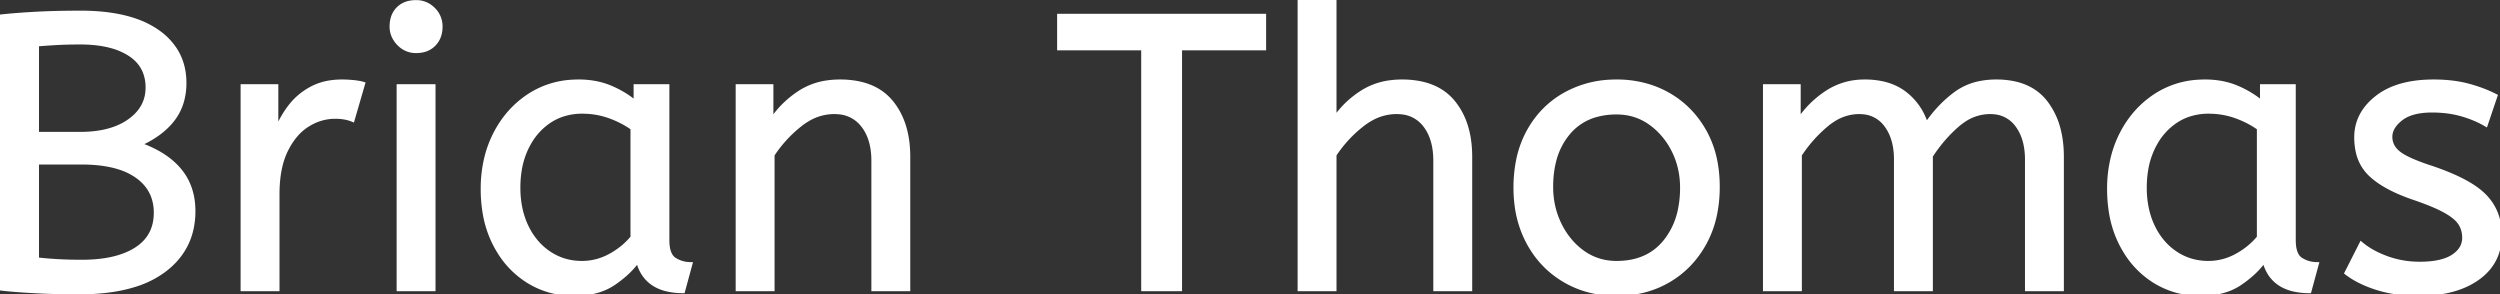 <svg width="639.301" height="75.201" viewBox="0 0 639.301 75.201" xmlns="http://www.w3.org/2000/svg"><rect x="0" y="0" width="639.301" height="75.201" fill="#333333" stroke="none"/><g id="svgGroup" stroke-linecap="round" fill-rule="evenodd" font-size="9pt" stroke="#ffffff" stroke-width="0.25mm" fill="#ffffff" style="stroke:#ffffff;stroke-width:0.25mm;fill:#ffffff"><path d="M 460.3 74 L 451.3 74 L 451.3 22 L 460 22 L 460 30.7 Q 462.8 26.5 467.1 23.65 A 17.205 17.205 0 0 1 476.302 20.809 A 20.858 20.858 0 0 1 476.9 20.8 A 20.994 20.994 0 0 1 481.317 21.24 Q 484.303 21.882 486.585 23.463 A 13.128 13.128 0 0 1 487.05 23.8 A 15.751 15.751 0 0 1 492.498 31.489 A 19.154 19.154 0 0 1 492.6 31.8 Q 495.7 27.2 499.95 24 A 15.669 15.669 0 0 1 506.741 21.116 A 21.446 21.446 0 0 1 510.5 20.8 A 21.437 21.437 0 0 1 515.388 21.322 Q 518.974 22.162 521.463 24.351 A 12.994 12.994 0 0 1 523.15 26.15 A 18.992 18.992 0 0 1 526.561 33.422 Q 527.3 36.472 527.3 40.1 L 527.3 74 L 518.3 74 L 518.3 40.8 A 19.042 19.042 0 0 0 517.963 37.111 Q 517.527 34.905 516.528 33.161 A 10.982 10.982 0 0 0 515.8 32.05 A 7.974 7.974 0 0 0 509.987 28.754 A 10.678 10.678 0 0 0 508.9 28.7 A 11.926 11.926 0 0 0 502.141 30.827 A 15.996 15.996 0 0 0 500.55 32.05 Q 496.7 35.4 493.8 39.9 L 493.8 74 L 484.8 74 L 484.8 40.8 A 19.042 19.042 0 0 0 484.463 37.111 Q 484.027 34.905 483.028 33.161 A 10.982 10.982 0 0 0 482.3 32.05 A 7.974 7.974 0 0 0 476.487 28.754 A 10.678 10.678 0 0 0 475.4 28.7 A 12.02 12.02 0 0 0 469.081 30.528 A 16.244 16.244 0 0 0 467.1 31.95 Q 463.2 35.2 460.3 39.6 L 460.3 74 Z M 341.3 74 L 332.3 74 L 332.3 0 L 341.3 0 L 341.3 30.3 Q 344.1 26.2 348.4 23.5 A 17.572 17.572 0 0 1 355.525 20.991 A 22.595 22.595 0 0 1 358.5 20.8 A 23.225 23.225 0 0 1 363.565 21.318 Q 368.659 22.456 371.65 26.1 Q 375.775 31.126 375.988 39.209 A 33.764 33.764 0 0 1 376 40.1 L 376 74 L 367 74 L 367 41.1 Q 367 35.5 364.4 32.1 A 8.42 8.42 0 0 0 358.242 28.753 A 11.979 11.979 0 0 0 357.1 28.7 A 13.23 13.23 0 0 0 350.387 30.566 A 17.586 17.586 0 0 0 348.35 31.95 Q 344.2 35.2 341.3 39.6 L 341.3 74 Z M 197.6 74 L 188.6 74 L 188.6 22 L 197.3 22 L 197.3 30.7 Q 200.1 26.5 204.45 23.65 A 17.316 17.316 0 0 1 211.556 21.025 A 22.629 22.629 0 0 1 214.8 20.8 A 23.225 23.225 0 0 1 219.865 21.318 Q 224.959 22.456 227.95 26.1 Q 232.075 31.126 232.288 39.209 A 33.764 33.764 0 0 1 232.3 40.1 L 232.3 74 L 223.3 74 L 223.3 41.1 A 19.265 19.265 0 0 0 222.958 37.359 Q 222.519 35.145 221.519 33.397 A 10.966 10.966 0 0 0 220.65 32.1 A 8.579 8.579 0 0 0 214.373 28.747 A 12.061 12.061 0 0 0 213.3 28.7 A 13.122 13.122 0 0 0 206.451 30.664 A 17.353 17.353 0 0 0 204.6 31.95 Q 200.5 35.2 197.6 39.6 L 197.6 74 Z M 600 69.8 L 603.8 62.3 A 18.557 18.557 0 0 0 606.944 64.426 Q 608.498 65.27 610.35 65.95 A 24.073 24.073 0 0 0 617.961 67.387 A 27.464 27.464 0 0 0 618.8 67.4 Q 624.192 67.4 627.035 65.685 A 7.738 7.738 0 0 0 627.25 65.55 Q 630.1 63.7 630.1 60.8 A 7.123 7.123 0 0 0 629.786 58.653 A 6.212 6.212 0 0 0 629.05 57.1 A 6.384 6.384 0 0 0 628.121 56.006 Q 627.107 55.034 625.434 54.081 A 22.3 22.3 0 0 0 625.2 53.95 A 28.462 28.462 0 0 0 623.206 52.957 Q 621.09 51.995 618.101 50.946 A 103.602 103.602 0 0 0 617.1 50.6 A 46.616 46.616 0 0 1 612.702 48.857 Q 610.588 47.883 608.912 46.795 A 19.335 19.335 0 0 1 606.15 44.65 A 11.324 11.324 0 0 1 602.856 38.654 A 16.794 16.794 0 0 1 602.5 35.1 Q 602.5 29.1 607.75 24.95 Q 612.154 21.469 619.408 20.908 A 37.527 37.527 0 0 1 622.3 20.8 A 40.794 40.794 0 0 1 626.746 21.031 Q 629.054 21.284 631.07 21.815 A 25.234 25.234 0 0 1 631.2 21.85 Q 635.1 22.9 638.2 24.5 L 635.7 31.9 Q 633 30.3 629.55 29.3 A 25.024 25.024 0 0 0 625.067 28.453 A 31.837 31.837 0 0 0 621.9 28.3 A 20.632 20.632 0 0 0 618.963 28.495 Q 615.877 28.94 614 30.4 A 9.322 9.322 0 0 0 612.642 31.673 Q 611.94 32.492 611.605 33.365 A 4.529 4.529 0 0 0 611.3 35 A 4.921 4.921 0 0 0 612.795 38.552 A 7.082 7.082 0 0 0 613.4 39.1 Q 615.465 40.772 621.398 42.734 A 84.459 84.459 0 0 0 621.6 42.8 A 67.753 67.753 0 0 1 626.662 44.698 Q 632.589 47.217 635.4 50.1 Q 639.3 54.1 639.3 60.1 Q 639.3 66.848 634.049 70.855 A 16.618 16.618 0 0 1 633.65 71.15 Q 628.91 74.547 621.462 75.095 A 40.423 40.423 0 0 1 618.5 75.2 Q 612.6 75.2 607.85 73.7 A 30.883 30.883 0 0 1 604.01 72.215 Q 602.029 71.284 600.448 70.136 A 18.229 18.229 0 0 1 600 69.8 Z M 301.8 74 L 292.3 74 L 292.3 12.4 L 270.8 12.4 L 270.8 4 L 323.3 4 L 323.3 12.4 L 301.8 12.4 L 301.8 74 Z M 0 73.8 L 0 4.2 A 100.907 100.907 0 0 1 1.856 4.006 Q 4.753 3.729 8.576 3.507 A 270.552 270.552 0 0 1 8.7 3.5 A 168.416 168.416 0 0 1 13.537 3.295 Q 16.008 3.224 18.745 3.206 A 285.352 285.352 0 0 1 20.6 3.2 Q 29 3.2 34.859 5.289 A 22.604 22.604 0 0 1 40.3 8.05 A 16.711 16.711 0 0 1 44.863 12.707 Q 47.054 16.14 47.191 20.601 A 19.526 19.526 0 0 1 47.2 21.2 A 17.052 17.052 0 0 1 46.573 25.92 A 13.798 13.798 0 0 1 44.25 30.55 Q 41.3 34.4 35.7 36.9 A 30.217 30.217 0 0 1 40.336 38.96 Q 43.813 40.894 46 43.55 Q 49.5 47.8 49.5 54 Q 49.5 63.315 42.29 68.928 A 22.979 22.979 0 0 1 42 69.15 A 24.681 24.681 0 0 1 34.623 72.86 Q 28.579 74.8 20.2 74.8 A 221.836 221.836 0 0 1 12.12 74.658 A 187.566 187.566 0 0 1 8.65 74.5 A 227.449 227.449 0 0 1 6.066 74.344 Q 3.259 74.157 1.195 73.938 A 65.535 65.535 0 0 1 0 73.8 Z M 162.5 26.2 L 162.5 22 L 170.7 22 L 170.7 61.4 A 12.15 12.15 0 0 0 170.802 63.036 Q 171.134 65.47 172.55 66.35 Q 174.4 67.5 176.6 67.5 L 174.7 74.5 A 17.722 17.722 0 0 1 170.435 74.028 Q 164.798 72.628 163.203 67.08 A 13.59 13.59 0 0 1 163.1 66.7 A 21.307 21.307 0 0 1 159.99 70.126 A 28.498 28.498 0 0 1 156.85 72.55 Q 152.9 75.2 146.8 75.2 Q 140.3 75.2 135 71.9 A 22.947 22.947 0 0 1 127.587 64.373 A 27.923 27.923 0 0 1 126.55 62.55 A 27.228 27.228 0 0 1 123.92 54.608 A 36.644 36.644 0 0 1 123.4 48.3 A 33.142 33.142 0 0 1 124.397 40.031 A 27.968 27.968 0 0 1 126.55 34.3 Q 129.7 28.1 135.25 24.45 A 22.297 22.297 0 0 1 146.445 20.844 A 27.388 27.388 0 0 1 148 20.8 A 22.584 22.584 0 0 1 152.794 21.29 A 18.703 18.703 0 0 1 156.15 22.35 A 26.002 26.002 0 0 1 160.437 24.644 A 22.103 22.103 0 0 1 162.5 26.2 Z M 578.4 26.2 L 578.4 22 L 586.6 22 L 586.6 61.4 A 12.15 12.15 0 0 0 586.702 63.036 Q 587.034 65.47 588.45 66.35 Q 590.3 67.5 592.5 67.5 L 590.6 74.5 A 17.722 17.722 0 0 1 586.335 74.028 Q 580.698 72.628 579.103 67.08 A 13.59 13.59 0 0 1 579 66.7 A 21.307 21.307 0 0 1 575.89 70.126 A 28.498 28.498 0 0 1 572.75 72.55 Q 568.8 75.2 562.7 75.2 Q 556.2 75.2 550.9 71.9 A 22.947 22.947 0 0 1 543.487 64.373 A 27.923 27.923 0 0 1 542.45 62.55 A 27.228 27.228 0 0 1 539.82 54.608 A 36.644 36.644 0 0 1 539.3 48.3 A 33.142 33.142 0 0 1 540.297 40.031 A 27.968 27.968 0 0 1 542.45 34.3 Q 545.6 28.1 551.15 24.45 A 22.297 22.297 0 0 1 562.345 20.844 A 27.388 27.388 0 0 1 563.9 20.8 A 22.584 22.584 0 0 1 568.694 21.29 A 18.703 18.703 0 0 1 572.05 22.35 A 26.002 26.002 0 0 1 576.337 24.644 A 22.103 22.103 0 0 1 578.4 26.2 Z M 71 74 L 62 74 L 62 22 L 70.7 22 L 70.7 33.3 Q 72 30 74.2 27.15 Q 76.4 24.3 79.7 22.55 A 14.817 14.817 0 0 1 84.38 21.026 A 19.459 19.459 0 0 1 87.4 20.8 Q 88.9 20.8 90.4 20.95 A 18.972 18.972 0 0 1 91.455 21.084 Q 91.955 21.162 92.382 21.262 A 8.817 8.817 0 0 1 92.9 21.4 L 90.2 30.7 A 9.763 9.763 0 0 0 88.055 30.088 Q 86.959 29.9 85.7 29.9 A 12.958 12.958 0 0 0 79.07 31.746 A 15.609 15.609 0 0 0 78.65 32 Q 75.322 34.086 73.178 38.442 A 22.927 22.927 0 0 0 73.15 38.5 Q 71.387 42.107 71.07 47.328 A 39.09 39.09 0 0 0 71 49.7 L 71 74 Z M 400.1 71.75 A 24.559 24.559 0 0 0 404.698 73.84 Q 408.753 75.2 413.4 75.2 Q 420.8 75.2 426.65 71.8 Q 432.5 68.4 435.9 62.25 A 26.255 26.255 0 0 0 438.553 55.109 A 34.184 34.184 0 0 0 439.3 47.8 A 34.542 34.542 0 0 0 438.815 41.891 A 25.795 25.795 0 0 0 435.85 33.45 Q 432.4 27.4 426.55 24.1 A 24.848 24.848 0 0 0 421.909 22.073 A 27.738 27.738 0 0 0 413.4 20.8 A 31.325 31.325 0 0 0 411.82 20.839 A 26.169 26.169 0 0 0 400.2 24.1 Q 394.3 27.4 390.9 33.5 A 26.023 26.023 0 0 0 388.151 41.09 A 35.006 35.006 0 0 0 387.5 48 A 34.82 34.82 0 0 0 387.765 52.354 A 27.451 27.451 0 0 0 390.85 62.15 Q 394.2 68.3 400.1 71.75 Z M 110.9 74 L 101.9 74 L 101.9 22 L 110.9 22 L 110.9 74 Z M 413.4 67.2 Q 421.3 67.2 425.7 61.85 A 18.802 18.802 0 0 0 429.519 53.76 A 27.105 27.105 0 0 0 430.1 48 Q 430.1 42.8 427.9 38.45 A 19.198 19.198 0 0 0 423.728 32.881 A 18.17 18.17 0 0 0 421.95 31.45 Q 418.2 28.8 413.4 28.8 A 19.249 19.249 0 0 0 408.174 29.472 A 14.037 14.037 0 0 0 401.1 34 A 17.878 17.878 0 0 0 397.426 41.374 Q 396.7 44.306 396.7 47.8 Q 396.7 53 398.9 57.45 A 19.437 19.437 0 0 0 402.43 62.49 A 17.627 17.627 0 0 0 404.85 64.55 Q 408.6 67.2 413.4 67.2 Z M 161.7 60.7 L 161.7 32.8 Q 159 30.9 155.75 29.75 Q 152.5 28.6 148.9 28.6 A 15.924 15.924 0 0 0 143.929 29.354 A 14.024 14.024 0 0 0 140.45 31.05 A 16.301 16.301 0 0 0 135.431 36.474 A 19.962 19.962 0 0 0 134.7 37.85 A 20.663 20.663 0 0 0 132.947 43.527 A 27.678 27.678 0 0 0 132.6 48 Q 132.6 53.6 134.7 57.95 A 17.602 17.602 0 0 0 137.806 62.496 A 15.697 15.697 0 0 0 140.5 64.75 Q 144.2 67.2 148.8 67.2 Q 152.6 67.2 156 65.35 Q 159.4 63.5 161.7 60.7 Z M 577.6 60.7 L 577.6 32.8 Q 574.9 30.9 571.65 29.75 Q 568.4 28.6 564.8 28.6 A 15.924 15.924 0 0 0 559.829 29.354 A 14.024 14.024 0 0 0 556.35 31.05 A 16.301 16.301 0 0 0 551.331 36.474 A 19.962 19.962 0 0 0 550.6 37.85 A 20.663 20.663 0 0 0 548.847 43.527 A 27.678 27.678 0 0 0 548.5 48 Q 548.5 53.6 550.6 57.95 A 17.602 17.602 0 0 0 553.706 62.496 A 15.697 15.697 0 0 0 556.4 64.75 Q 560.1 67.2 564.7 67.2 Q 568.5 67.2 571.9 65.35 Q 575.3 63.5 577.6 60.7 Z M 20.9 41.6 L 9.5 41.6 L 9.5 66.3 Q 14.8 66.9 20.9 66.9 Q 29.8 66.9 34.8 63.7 Q 39.8 60.5 39.8 54.4 A 11.728 11.728 0 0 0 38.928 49.8 Q 37.826 47.187 35.333 45.312 A 14.027 14.027 0 0 0 34.9 45 A 16.7 16.7 0 0 0 30.226 42.799 Q 26.303 41.6 20.9 41.6 Z M 9.5 11.4 L 9.5 34.2 L 20.5 34.2 Q 28.4 34.2 33.05 30.9 Q 37.7 27.6 37.7 22.4 A 10.798 10.798 0 0 0 37.026 18.501 Q 35.939 15.671 33.1 13.85 A 16.643 16.643 0 0 0 28.614 11.886 Q 25.125 10.9 20.5 10.9 Q 17.2 10.9 14.5 11.05 Q 11.8 11.2 9.5 11.4 Z M 102.037 11.288 A 5.973 5.973 0 0 0 106.4 13.1 A 8.175 8.175 0 0 0 107.896 12.969 A 5.647 5.647 0 0 0 111 11.35 Q 112.7 9.6 112.7 6.8 A 7.26 7.26 0 0 0 112.7 6.719 A 6.06 6.06 0 0 0 110.85 2.35 A 7.395 7.395 0 0 0 110.792 2.293 A 6.059 6.059 0 0 0 106.4 0.5 A 8.264 8.264 0 0 0 104.744 0.658 A 5.661 5.661 0 0 0 101.8 2.2 A 5.588 5.588 0 0 0 100.329 4.832 A 7.987 7.987 0 0 0 100.1 6.8 A 5.992 5.992 0 0 0 100.592 9.219 A 6.643 6.643 0 0 0 101.95 11.2 A 7.466 7.466 0 0 0 102.037 11.288 Z" vector-effect="non-scaling-stroke"/></g></svg>